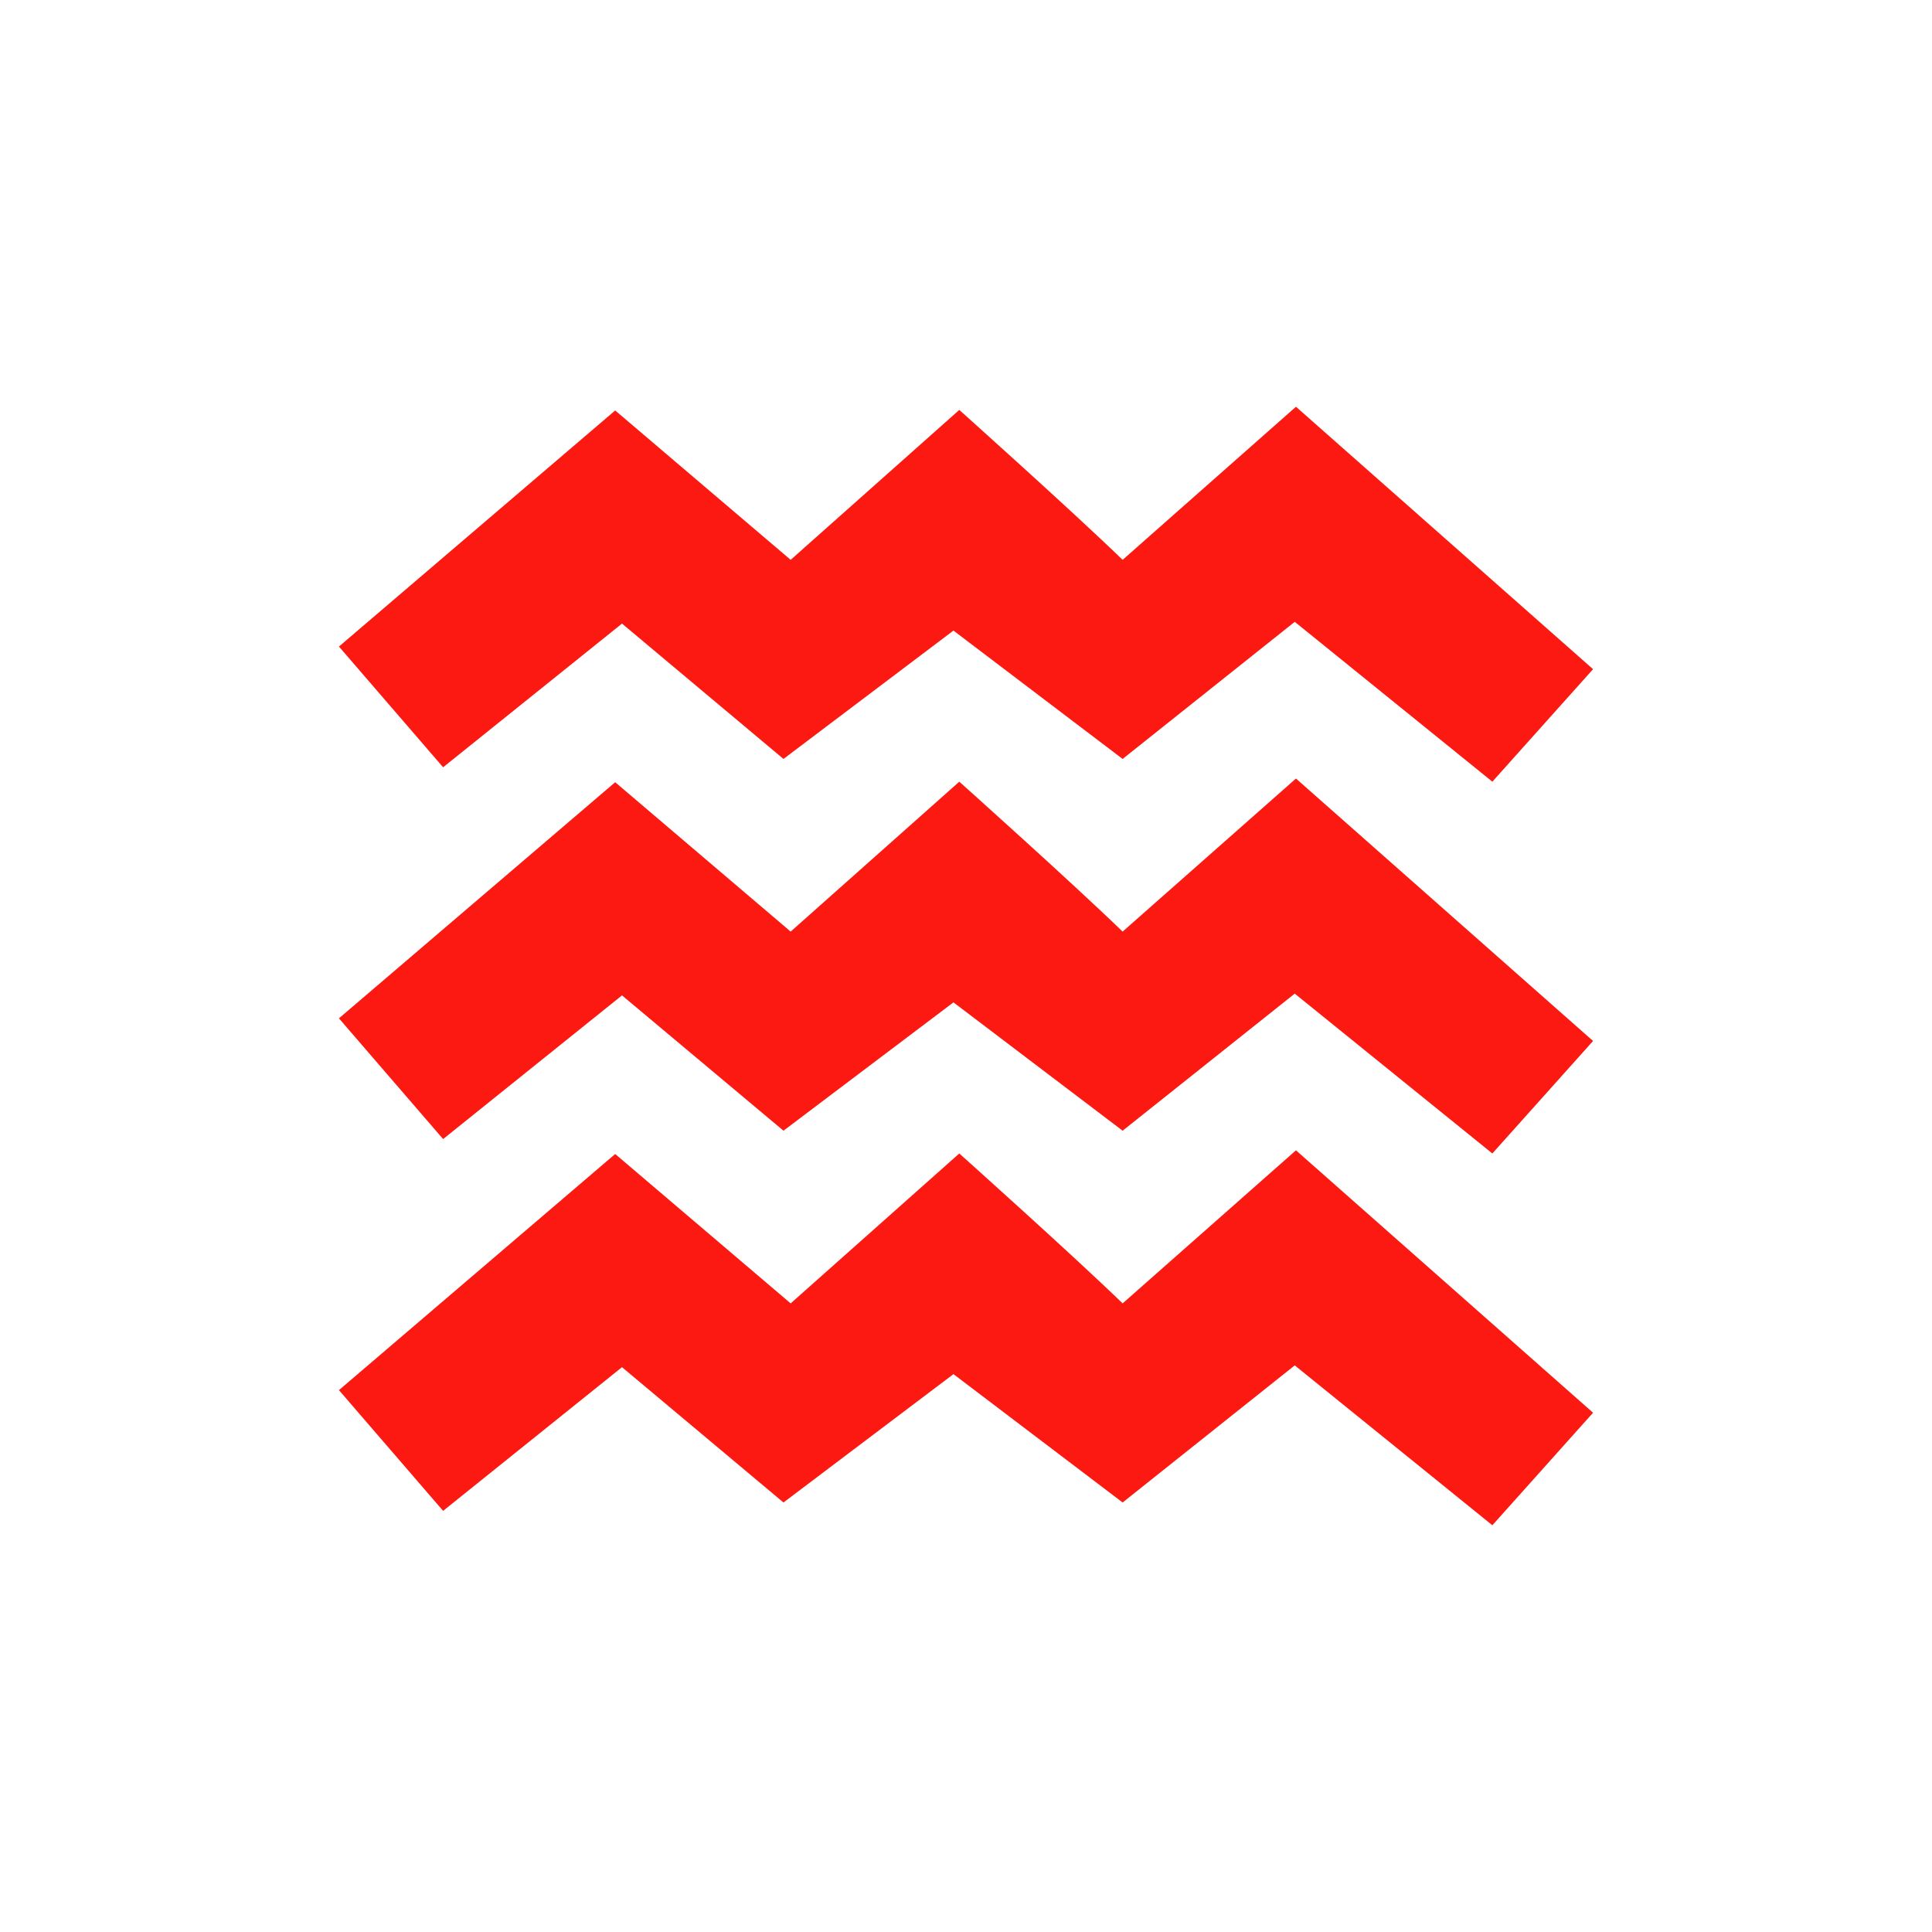 <?xml version="1.0" encoding="UTF-8"?>
<svg xmlns="http://www.w3.org/2000/svg" width="57" height="57" viewBox="0 0 57 57" fill="none">
  <path d="M47 19.743L44.029 23.062L38.199 18.346L33.121 22.391L28.13 18.604L23.115 22.391L18.351 18.398L13.073 22.637L10 19.075L18.15 12.11L23.327 16.517L28.302 12.094C28.302 12.094 31.632 15.074 33.121 16.517L38.235 12L47 19.743Z" fill="#FC1912"></path>
  <path d="M47 30.712L44.029 34.031L38.199 29.315L33.121 33.359L28.13 29.573L23.115 33.359L18.351 29.367L13.073 33.606L10 30.044L18.15 23.078L23.327 27.485L28.302 23.062C28.302 23.062 31.632 26.042 33.121 27.485L38.235 22.969L47 30.712Z" fill="#FC1912"></path>
  <path d="M47 41.68L44.029 45L38.199 40.283L33.121 44.328L28.13 40.541L23.115 44.328L18.351 40.336L13.073 44.575L10 41.013L18.15 34.047L23.327 38.454L28.302 34.031C28.302 34.031 31.632 37.011 33.121 38.454L38.235 33.938L47 41.68Z" fill="#FC1912"></path>
</svg>

